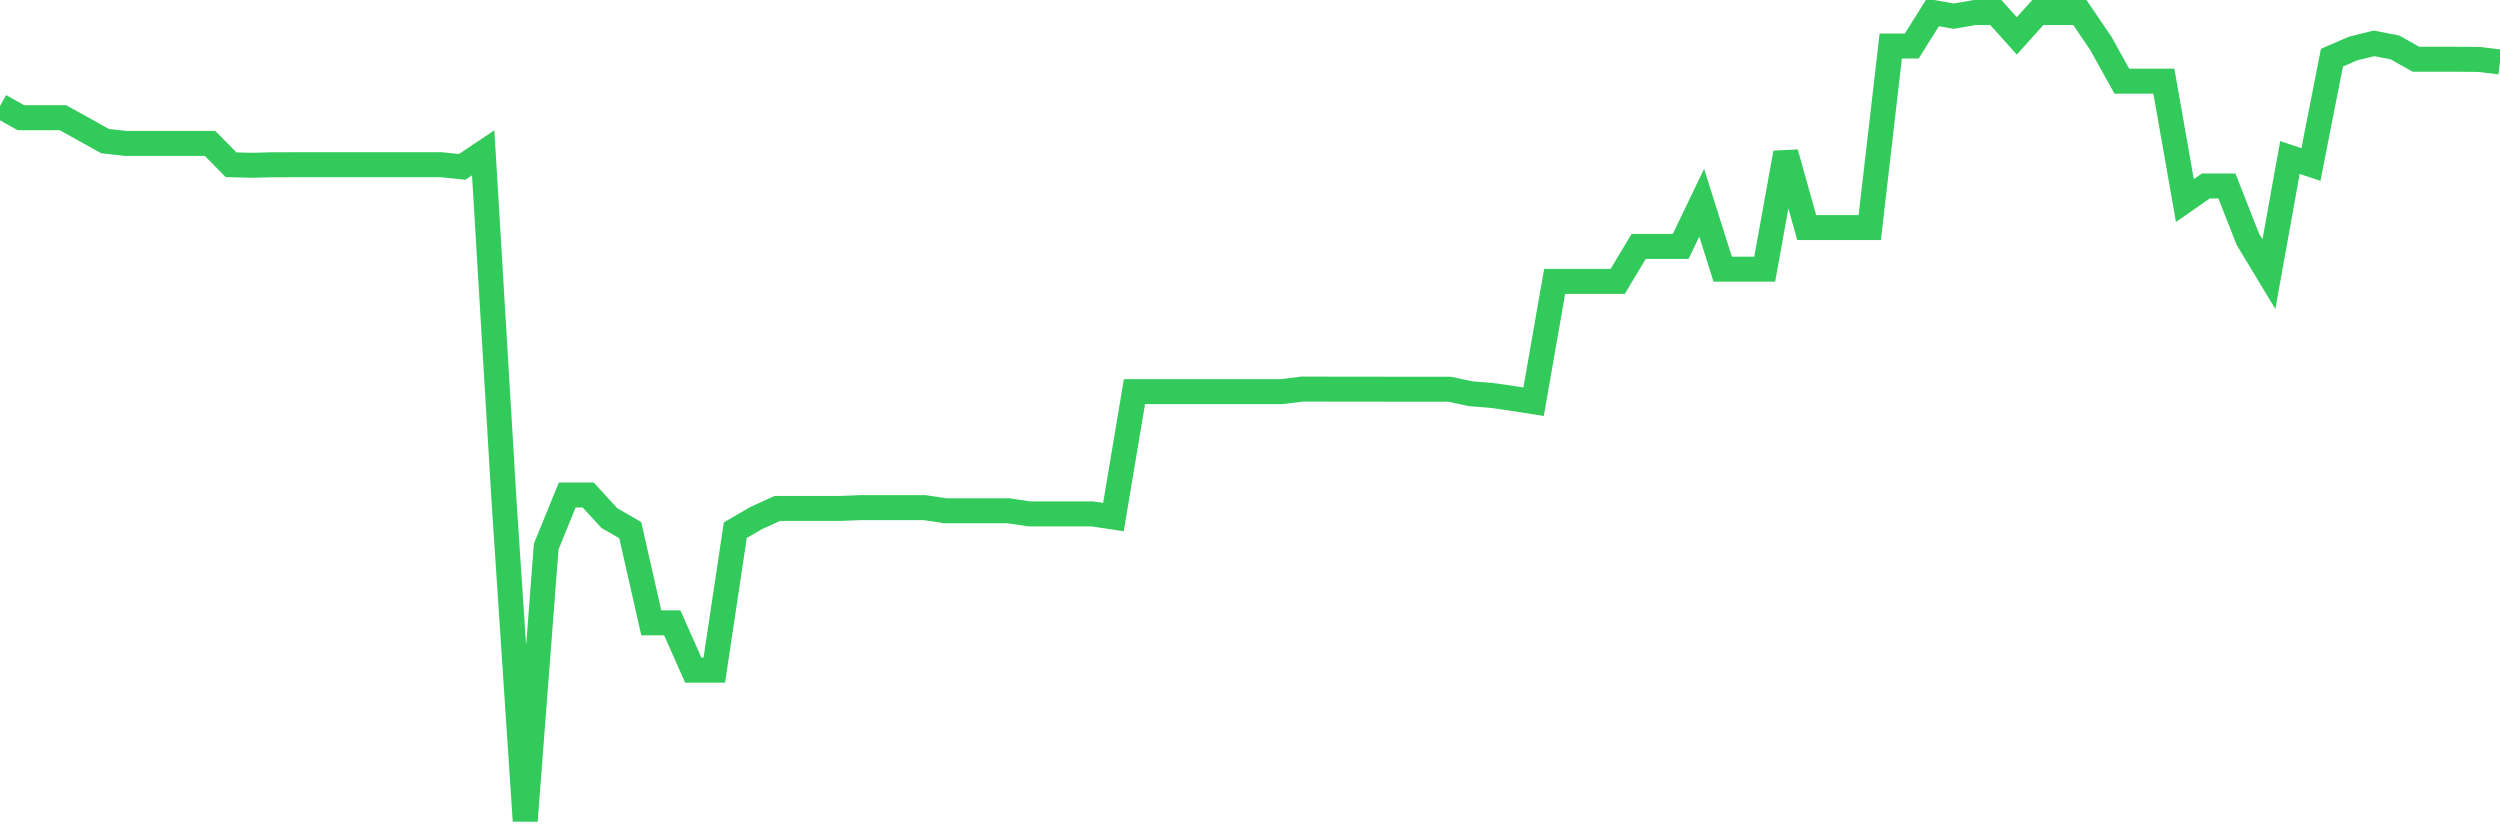 <svg
  xmlns="http://www.w3.org/2000/svg"
  xmlns:xlink="http://www.w3.org/1999/xlink"
  width="120"
  height="40"
  viewBox="0 0 120 40"
  preserveAspectRatio="none"
>
  <polyline
    points="0,5.09 1.008,5.651 2.017,5.651 3.025,5.651 4.034,6.212 5.042,6.774 6.05,6.886 7.059,6.886 8.067,6.886 9.076,6.886 10.084,6.886 11.092,7.907 12.101,7.934 13.109,7.908 14.118,7.907 15.126,7.907 16.134,7.907 17.143,7.907 18.151,7.907 19.16,7.907 20.168,7.907 21.176,7.907 22.185,8.01 23.193,7.335 24.202,24.175 25.21,39.4 26.218,26.236 27.227,23.762 28.235,23.762 29.244,24.863 30.252,25.449 31.261,29.895 32.269,29.895 33.277,32.167 34.286,32.167 35.294,25.449 36.303,24.863 37.311,24.405 38.319,24.405 39.328,24.405 40.336,24.405 41.345,24.365 42.353,24.365 43.361,24.365 44.37,24.365 45.378,24.516 46.387,24.516 47.395,24.516 48.403,24.516 49.412,24.668 50.42,24.668 51.429,24.668 52.437,24.668 53.445,24.819 54.454,18.798 55.462,18.798 56.471,18.798 57.479,18.798 58.487,18.798 59.496,18.798 60.504,18.798 61.513,18.798 62.521,18.675 63.529,18.678 64.538,18.68 65.546,18.68 66.555,18.682 67.563,18.682 68.571,18.682 69.58,18.682 70.588,18.9 71.597,18.98 72.605,19.125 73.613,19.283 74.622,13.51 75.63,13.51 76.639,13.51 77.647,13.51 78.655,11.829 79.664,11.829 80.672,11.829 81.681,9.728 82.689,12.921 83.697,12.921 84.706,12.921 85.714,7.336 86.723,10.922 87.731,10.922 88.739,10.922 89.748,10.922 90.756,2.208 91.765,2.208 92.773,0.6 93.782,0.775 94.79,0.6 95.798,0.6 96.807,1.722 97.815,0.6 98.824,0.6 99.832,0.6 100.84,2.081 101.849,3.897 102.857,3.897 103.866,3.897 104.874,9.626 105.882,8.925 106.891,8.925 107.899,11.491 108.908,13.16 109.916,7.561 110.924,7.897 111.933,2.769 112.941,2.332 113.95,2.081 114.958,2.277 115.966,2.844 116.975,2.844 117.983,2.844 118.992,2.853 120,2.973"
    fill="none"
    stroke="#32ca5b"
    stroke-width="1.2"
  >
  </polyline>
</svg>